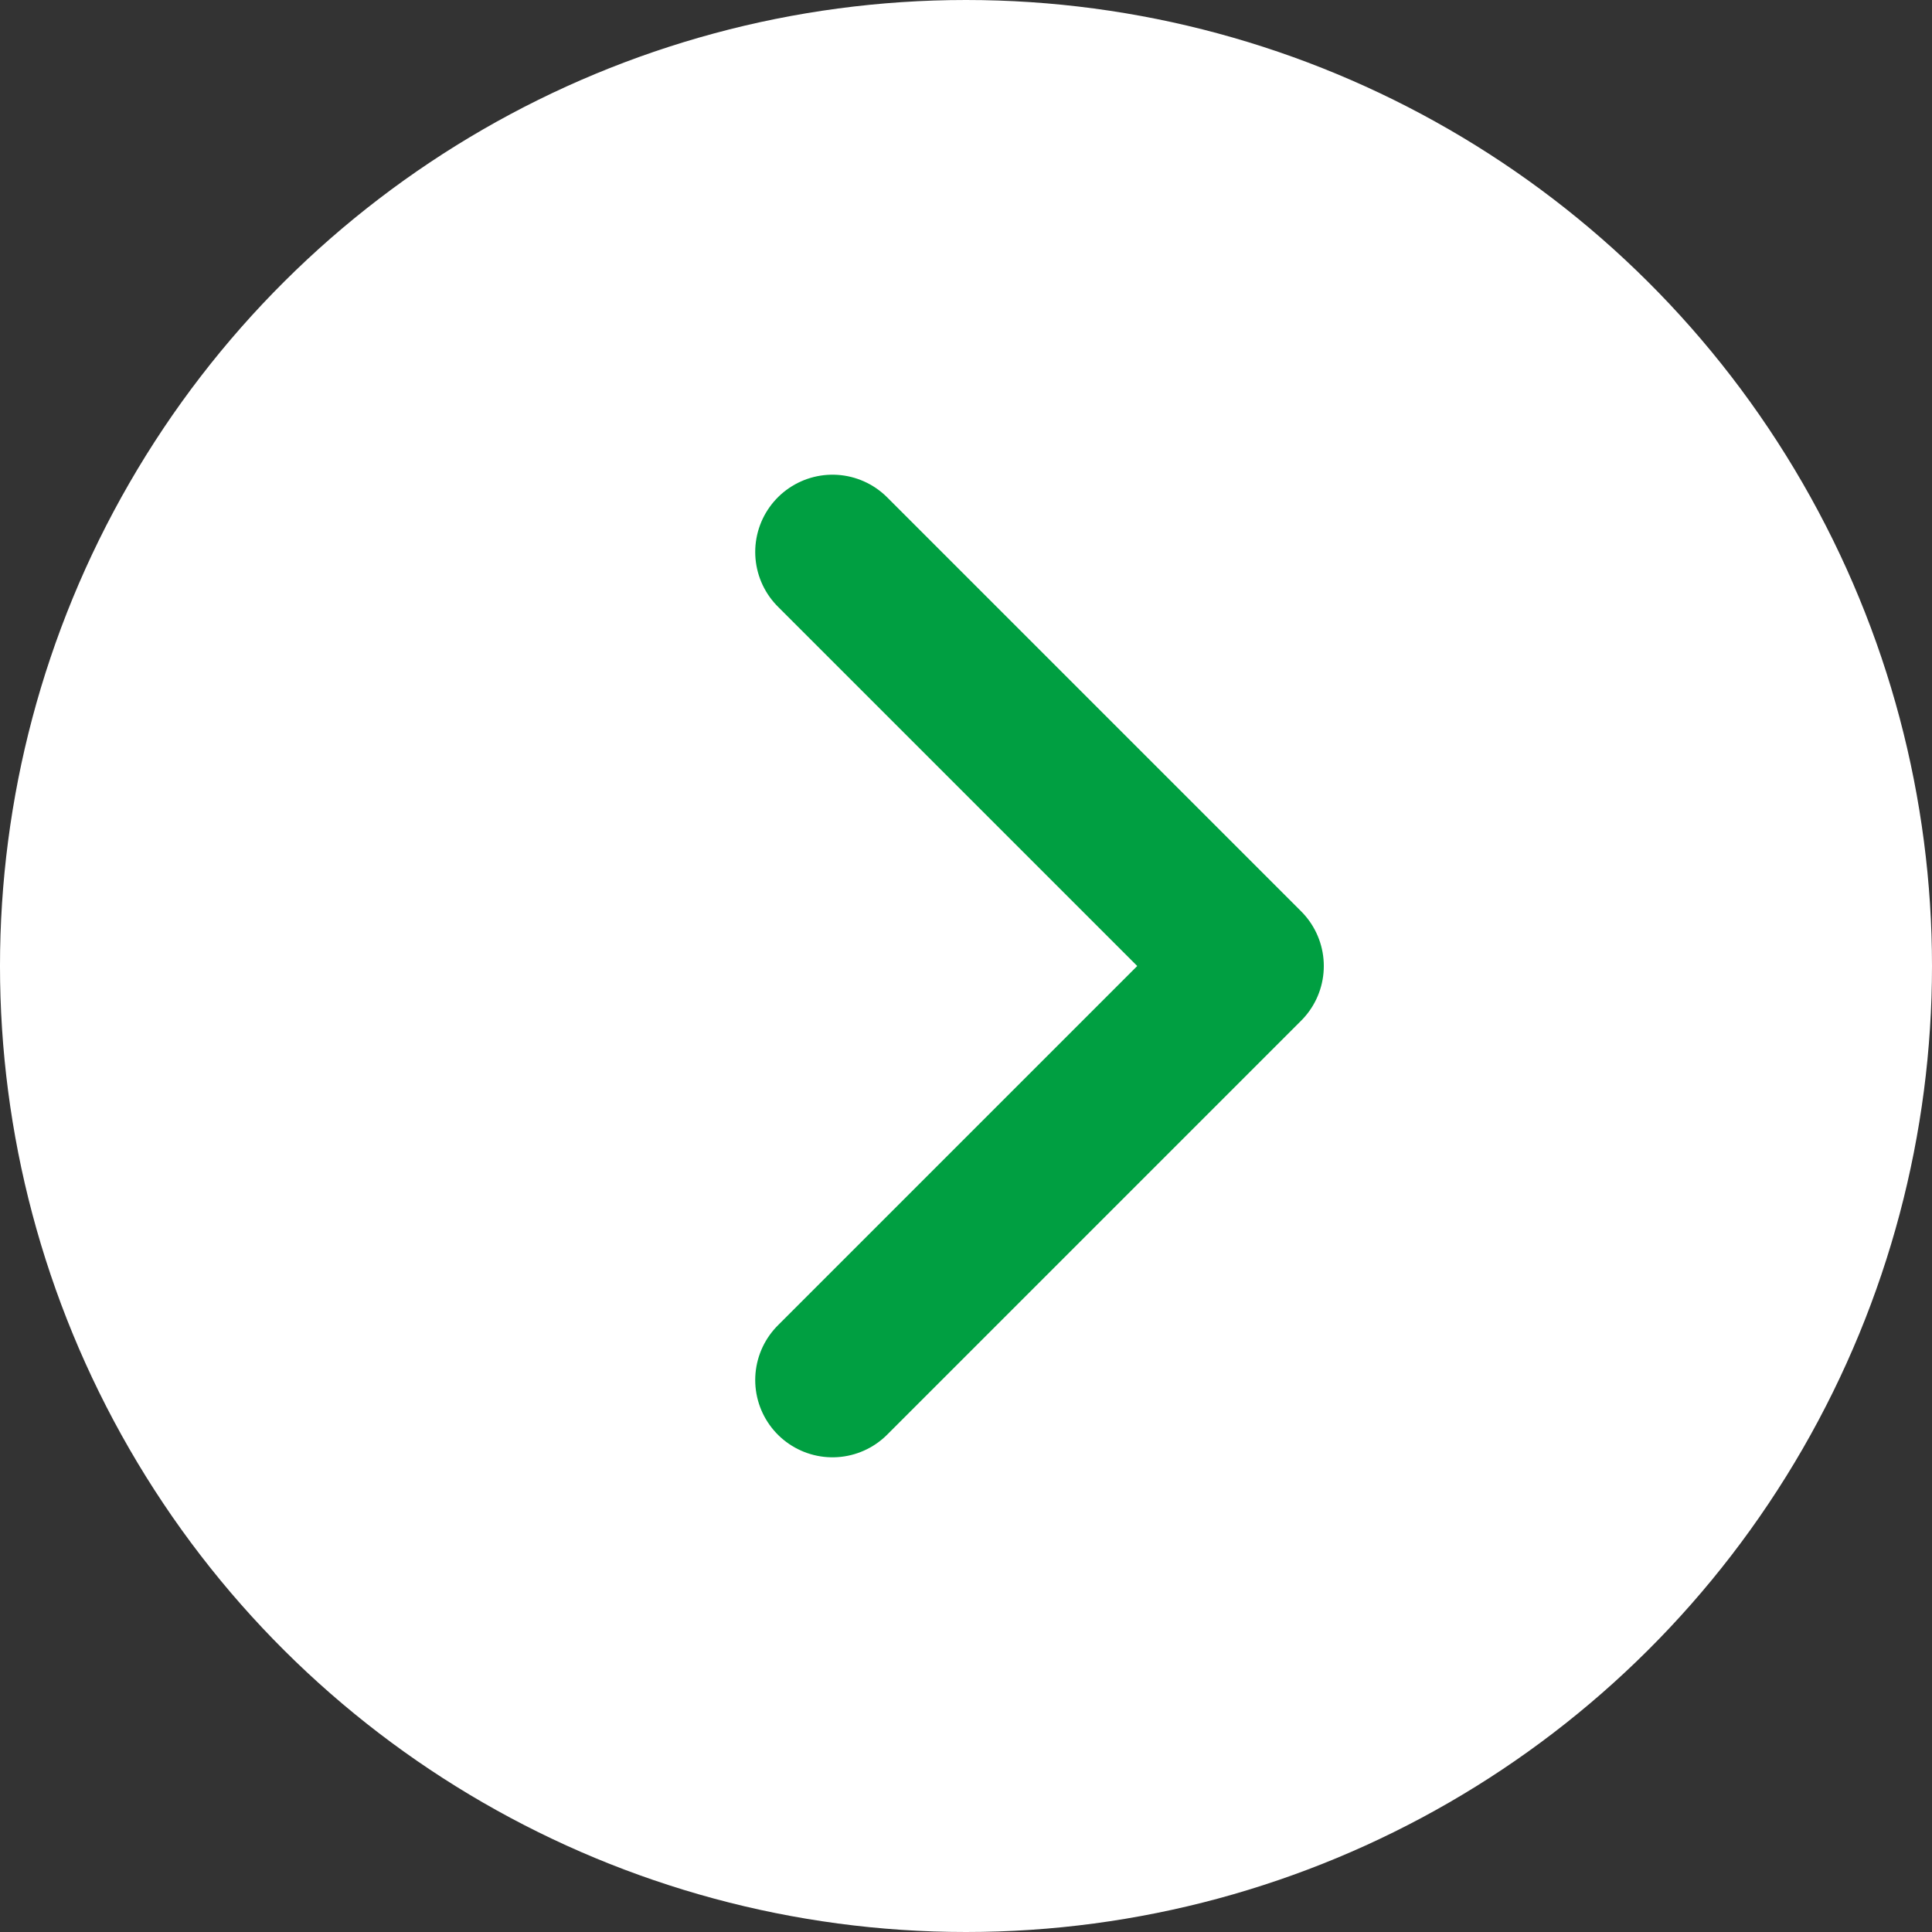 <svg width="20" height="20" viewBox="0 0 20 20" fill="none" xmlns="http://www.w3.org/2000/svg">
<rect x="0" y="0" width="20" height="20" fill="#333333" stroke="none"/>
<g clip-path="url(#clip0_3004_138887)">
<circle cx="10" cy="10" r="10" transform="rotate(90 10 10)" fill="white"/>
<path d="M8.618 5.714L12.904 10L8.618 14.286" stroke="#009F41" stroke-width="1.6" stroke-linecap="round" stroke-linejoin="round"/>
</g>
<defs>
<clipPath id="clip0_3004_138887">
<rect width="20" height="20" fill="white"/>
</clipPath>
</defs>
</svg>
